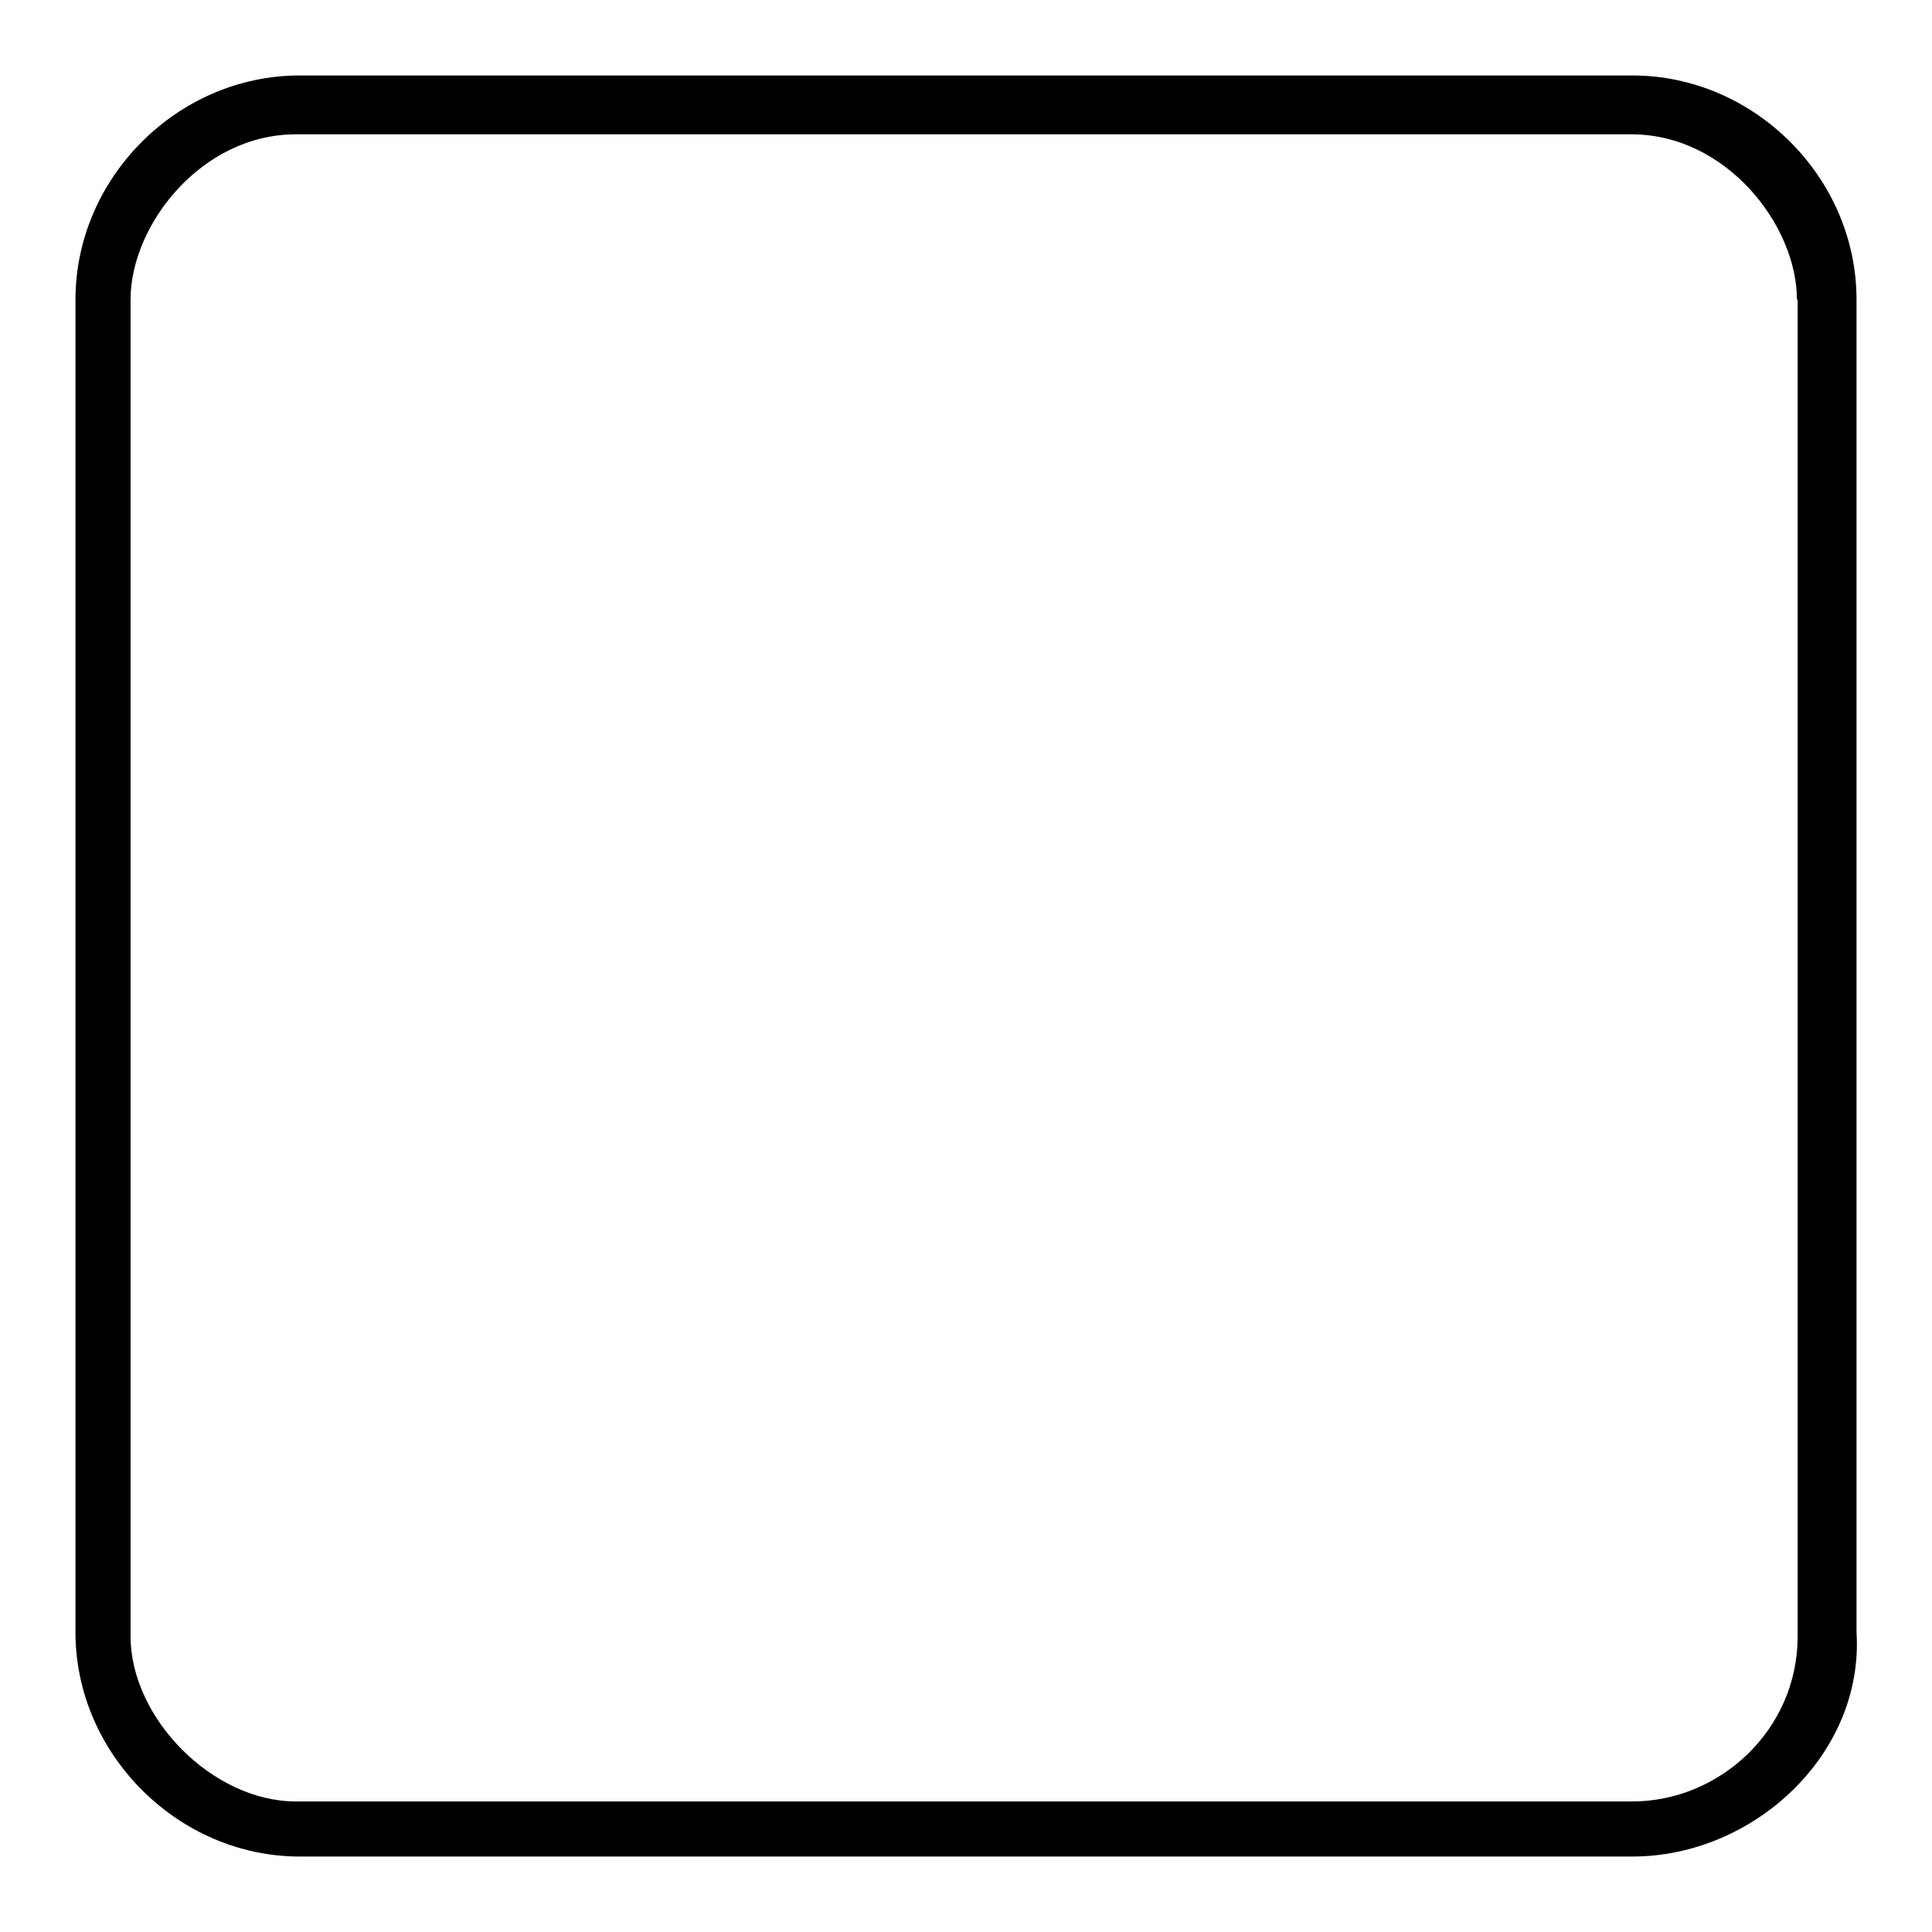 <?xml version="1.0" encoding="utf-8"?>
<!-- Svg Vector Icons : http://www.onlinewebfonts.com/icon -->
<!DOCTYPE svg PUBLIC "-//W3C//DTD SVG 1.1//EN" "http://www.w3.org/Graphics/SVG/1.1/DTD/svg11.dtd">
<svg version="1.1" xmlns="http://www.w3.org/2000/svg" xmlns:xlink="http://www.w3.org/1999/xlink" x="0px" y="0px" viewBox="0 0 256 256" enable-background="new 0 0 256 256" xml:space="preserve">
<g><g><path fill="#000000" d="M216.3,246H39.7C23.6,246,10,232.4,10,216.3V39.7C10,23.6,23.5,10,39.7,10h176.6c16.1,0,29.7,13.5,29.7,29.7v176.6C247,232.4,232.4,246,216.3,246L216.3,246z M238.1,39.7c0-9.9-9.4-21.9-21.9-21.9H39.2c-12.5,0-21.9,12-21.9,21.9v177.1c0,10.9,10.9,21.9,21.9,21.9h177.1c11.5,0,21.9-9.4,21.9-21.9V39.7L238.1,39.7z"/></g></g>
</svg>